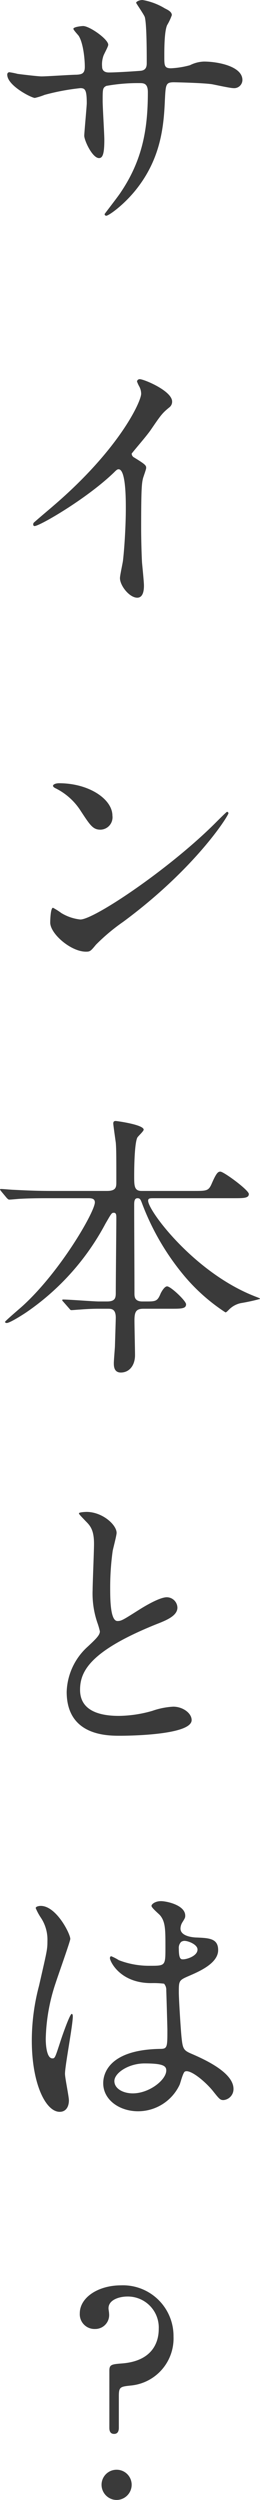 <svg xmlns="http://www.w3.org/2000/svg" width="46.6" height="446.7" viewBox="0 0 46.6 446.7">
  <path id="ttl_offres_about" d="M-20.75-24.85a.405.405,0,0,0-.35.45c0,1.95,4.35,4.15,4.95,4.15a11.774,11.774,0,0,0,1.75-.55A40.684,40.684,0,0,1-8-22c.85,0,1.15.3,1.15,2.7,0,.5-.45,5.3-.45,5.8,0,.85,1.45,4,2.65,4,.7,0,.95-.9.95-3.3,0-.95-.3-5.8-.3-6.9,0-2.15,0-2.35.65-2.7a31.978,31.978,0,0,1,5.95-.5c.7,0,1.5,0,1.5,1.6,0,6.45-.9,12.05-4.85,17.9-.4.65-2.9,3.85-2.9,3.9a.288.288,0,0,0,.3.3c.4,0,2.95-1.75,5.2-4.5,4.55-5.6,5.1-11.35,5.3-16.1.15-2.9.15-3.25,1.65-3.25.1,0,5.1.1,6.8.35.55.1,3.25.7,3.85.7a1.476,1.476,0,0,0,1.6-1.45c0-2.45-4.4-3.3-6.9-3.3a5.959,5.959,0,0,0-2.5.65,15.538,15.538,0,0,1-3.4.55c-1.2,0-1.2-.5-1.2-2.1,0-1.35,0-4.45.5-5.6a9.944,9.944,0,0,0,.85-1.8c0-.6-.75-.95-1.25-1.2a11.462,11.462,0,0,0-4-1.5c-.6,0-1.15.3-1.15.5,0,.1,1.4,2.1,1.55,2.55.35,1.25.35,6.45.35,8.15,0,.5,0,1.35-1.1,1.45-1.25.1-4.4.3-5.7.3-.7,0-1.2-.3-1.2-1.05a4.541,4.541,0,0,1,.2-1.8c.05-.3.9-1.75.9-2.1,0-1-3.35-3.35-4.5-3.35-.25,0-1.75.15-1.75.5,0,.2.8,1.05.95,1.25.8,1.25,1.1,4.05,1.1,5.55,0,1.2-.55,1.35-1.5,1.4-.9,0-5.25.3-6.25.3-.65,0-3.55-.35-4.3-.45A13.263,13.263,0,0,0-20.75-24.85ZM1.2,43.3c.95-1.2,2.55-3,3.4-4.2,1.85-2.7,2.05-3,3.4-4.1a1.261,1.261,0,0,0,.45-1c0-1.9-5.05-4-5.8-4a.494.494,0,0,0-.5.4,5.556,5.556,0,0,0,.35.8,2.828,2.828,0,0,1,.4,1.4c0,1.4-3.9,9.9-15.7,20-.8.7-2.2,1.85-3.5,3a.454.454,0,0,0-.15.35c0,.2.1.3.25.3.9,0,9.3-4.85,14.2-9.55.4-.4.6-.6.85-.6,1.3,0,1.3,5.25,1.3,7.05,0,2.65-.2,6.5-.5,9.2-.05.5-.55,2.7-.55,3.2,0,1.35,1.7,3.5,3.1,3.5,1.2,0,1.2-1.7,1.2-2.2,0-.65-.3-3.55-.35-4.15-.1-1.95-.15-4.65-.15-6,0-6.9.1-7.95.3-8.85.05-.3.6-1.7.6-2,0-.45-.2-.65-2.15-1.85A.808.808,0,0,1,1.2,43.3ZM-2.25,108c0-2.95-4.2-5.8-9.55-5.8-.7,0-1.1.25-1.1.45s.25.35.45.45a11.262,11.262,0,0,1,4.55,4.1c1.65,2.5,2.15,3.3,3.5,3.3A2.208,2.208,0,0,0-2.25,108Zm20.8-.45a.321.321,0,0,0-.25-.25c-.1,0-1.5,1.4-2.3,2.2-8.3,8.2-21.55,17.05-24,17.05a8.276,8.276,0,0,1-3.4-1.15,12.448,12.448,0,0,0-1.5-.95c-.45,0-.5,2.3-.5,2.65,0,2,3.7,5.2,6.4,5.2.75,0,.85-.1,1.8-1.25a34.917,34.917,0,0,1,4.9-4.1C12.7,117.35,18.55,108,18.55,107.55ZM8.25,196.1c1.85,0,2.7,0,2.7-.8,0-.6-2.75-3.2-3.4-3.2-.45,0-.95.85-1.15,1.25-.55,1.35-.85,1.45-2.4,1.45H3.1c-1.4,0-1.4-.9-1.4-1.45,0-4.4-.05-11.4-.05-15.75,0-.55,0-1.25.6-1.25.45,0,.55.25.8.9A44.651,44.651,0,0,0,10.6,190.2a33.535,33.535,0,0,0,7.4,6.55c.15,0,.25-.1.65-.5a4.179,4.179,0,0,1,2.1-1.15,35.126,35.126,0,0,0,3.45-.75c0-.15-.15-.15-1.25-.6-10.65-4.3-18.8-15.15-18.8-16.95,0-.45.35-.45,1-.45H19.5c1.75,0,2.7,0,2.7-.75,0-.7-4.5-4-5.1-4-.4,0-.7.15-1.6,2.25-.55,1.2-.9,1.2-3.2,1.2H2.95c-1.3,0-1.3-.95-1.3-2.7,0-1.45.05-5.7.55-6.8.1-.25,1.15-1.15,1.15-1.45,0-.9-4.85-1.55-5-1.55s-.45,0-.45.45c0,.25.4,3.05.45,3.4.1,1.1.1,2.75.1,7.05,0,.85,0,1.6-1.65,1.6h-9.95c-2.05,0-3.9-.05-6.75-.2-.35,0-1.95-.15-2.3-.15-.05,0-.2,0-.2.1,0,.05.1.15.2.3l1,1.2c.3.3.35.3.5.3.3,0,1.75-.15,2.05-.15,1.85-.1,3.85-.1,5.25-.1h6.75c.55,0,1.25,0,1.25.75,0,1.65-6.15,12.35-13,18.55-.5.45-3.1,2.65-3.1,2.8s.2.2.3.2c.65,0,3.6-1.95,3.65-2A44.5,44.5,0,0,0-3.5,180.9c1.05-1.8,1.1-1.95,1.5-1.95.45,0,.45.45.45.95,0,1.9-.1,11.25-.1,13.35,0,.9-.1,1.55-1.55,1.55H-4.7c-.9,0-5.35-.35-6.35-.35-.05,0-.2,0-.2.1a.425.425,0,0,0,.15.25l1.1,1.25c.25.3.25.3.45.3s1.2-.1,1.45-.1c.6-.05,2-.15,3.25-.15H-3.1c.65,0,1.45,0,1.45,1.6,0,.35-.1,3.35-.15,5.1,0,.2-.2,2.55-.2,3,0,.5,0,1.7,1.25,1.7,1.55,0,2.55-1.3,2.55-3.1,0-.85-.1-5.25-.1-6.2,0-1.5.25-2.1,1.6-2.1Zm-18.7,68.45c0,7.85,7.25,7.85,9.55,7.85,2.65,0,12.85-.25,12.85-2.8,0-1.25-1.6-2.4-3.3-2.4a13.6,13.6,0,0,0-3.75.75,22.366,22.366,0,0,1-6,.9c-4.05,0-6.95-1.25-6.95-4.65,0-3.25,1.7-6.9,13.6-11.7,1.8-.7,3.85-1.5,3.85-3a1.921,1.921,0,0,0-1.9-1.85c-1.45,0-4.6,2-5.15,2.35-2.7,1.7-3,1.9-3.7,1.9-1.3,0-1.3-4.05-1.3-5.95a47.064,47.064,0,0,1,.45-6.6c.1-.5.7-2.75.7-3.2,0-1.45-2.55-3.75-5.4-3.75-.15,0-1.35.05-1.35.25,0,.15.15.3,1.2,1.4.8.8,1.5,1.55,1.5,4.05,0,1.3-.25,7.1-.25,8.25a16.078,16.078,0,0,0,.85,5.85,12.712,12.712,0,0,1,.45,1.55c0,.65-.65,1.3-2.15,2.7A11.335,11.335,0,0,0-10.45,264.55Zm21.2,67.85c.9-.45,3.5,1.65,4.95,3.4,1.2,1.5,1.35,1.7,1.95,1.7a1.966,1.966,0,0,0,1.8-2c0-2.95-5.25-5.3-7.7-6.35-1.25-.55-1.4-.9-1.6-2.75-.15-1.35-.5-7-.5-8.1,0-2.15,0-2.2,1.85-3s5.2-2.25,5.2-4.6c0-2.1-1.65-2.15-3.85-2.25-.3,0-2.9-.1-2.9-1.6a2.168,2.168,0,0,1,.3-1.05c.5-.8.55-.9.55-1.25,0-1.9-3.35-2.6-4.35-2.6-1.05,0-1.7.55-1.7.85,0,.35,1.35,1.45,1.55,1.7.95,1.15.95,2.55.95,5.7,0,3.3,0,3.3-2.75,3.3a14.963,14.963,0,0,1-5.6-1,8.7,8.7,0,0,0-1.35-.7c-.2,0-.25.2-.25.35,0,.5,1.75,4.45,7.4,4.45a16.582,16.582,0,0,1,2.3.1,1.662,1.662,0,0,1,.4,1.2c.05,1.4.2,6.7.2,7,0,3.1,0,3.45-1.25,3.45C-3.9,328.5-3.9,333.8-3.9,334.5c0,2.95,2.9,5,6.25,5a8.245,8.245,0,0,0,7.45-4.75C9.95,334.4,10.4,332.55,10.75,332.4Zm-.7-23.15a1.065,1.065,0,0,1,.6-.2c.7,0,2.35.65,2.35,1.55,0,1.15-1.9,1.75-2.6,1.75-.35,0-.75,0-.75-1.9A1.515,1.515,0,0,1,10.05,309.25ZM3.5,330.95c3.2,0,3.9.4,3.9,1.25,0,1.7-3.05,4.1-6,4.1-1.75,0-3.3-.85-3.3-2.2C-1.9,332.65.65,330.95,3.5,330.95Zm-14.25,1.85c0-1.45,1.4-8.65,1.4-10.25,0-.1,0-.45-.2-.45-.35,0-1.85,4.35-2.05,5-.9,2.75-.95,2.95-1.4,2.95-1.2,0-1.2-3.2-1.2-3.5a33.409,33.409,0,0,1,1.8-10.05c.4-1.25,2.6-7.4,2.6-7.8,0-.9-2.5-5.9-5.3-5.9-.3,0-.9.1-.9.4a10.044,10.044,0,0,0,.95,1.75,7.078,7.078,0,0,1,1.15,4.15c0,1.55-.1,1.8-1.5,7.95a38.191,38.191,0,0,0-1.3,9.8c0,7.75,2.5,12.75,5,12.75,1.15,0,1.65-.95,1.65-2.05C-10.05,336.85-10.75,333.55-10.75,332.8Zm16.8,45.6c0,2.4-1.15,5.7-6.5,6.15-1.95.15-2.35.2-2.35,1.3V396c0,.35,0,1.15.85,1.15s.85-.85.85-1.15v-5.6c0-1.65.25-1.7,2.2-1.9a8.453,8.453,0,0,0,7.6-8.75A9.059,9.059,0,0,0-.7,370.6c-4.15,0-7.4,2.2-7.4,5a2.637,2.637,0,0,0,2.75,2.8,2.485,2.485,0,0,0,2.5-2.75c0-.25-.1-.7-.1-.95,0-1.5,1.9-2.1,3.4-2.1A5.546,5.546,0,0,1,6.05,378.4ZM-1.5,408.95a2.721,2.721,0,0,0,2.7-2.7,2.688,2.688,0,0,0-2.7-2.7,2.689,2.689,0,0,0-2.7,2.7A2.721,2.721,0,0,0-1.5,408.95Z" transform="translate(22.4 37.75)" fill="#3a3a3a"/>
</svg>
